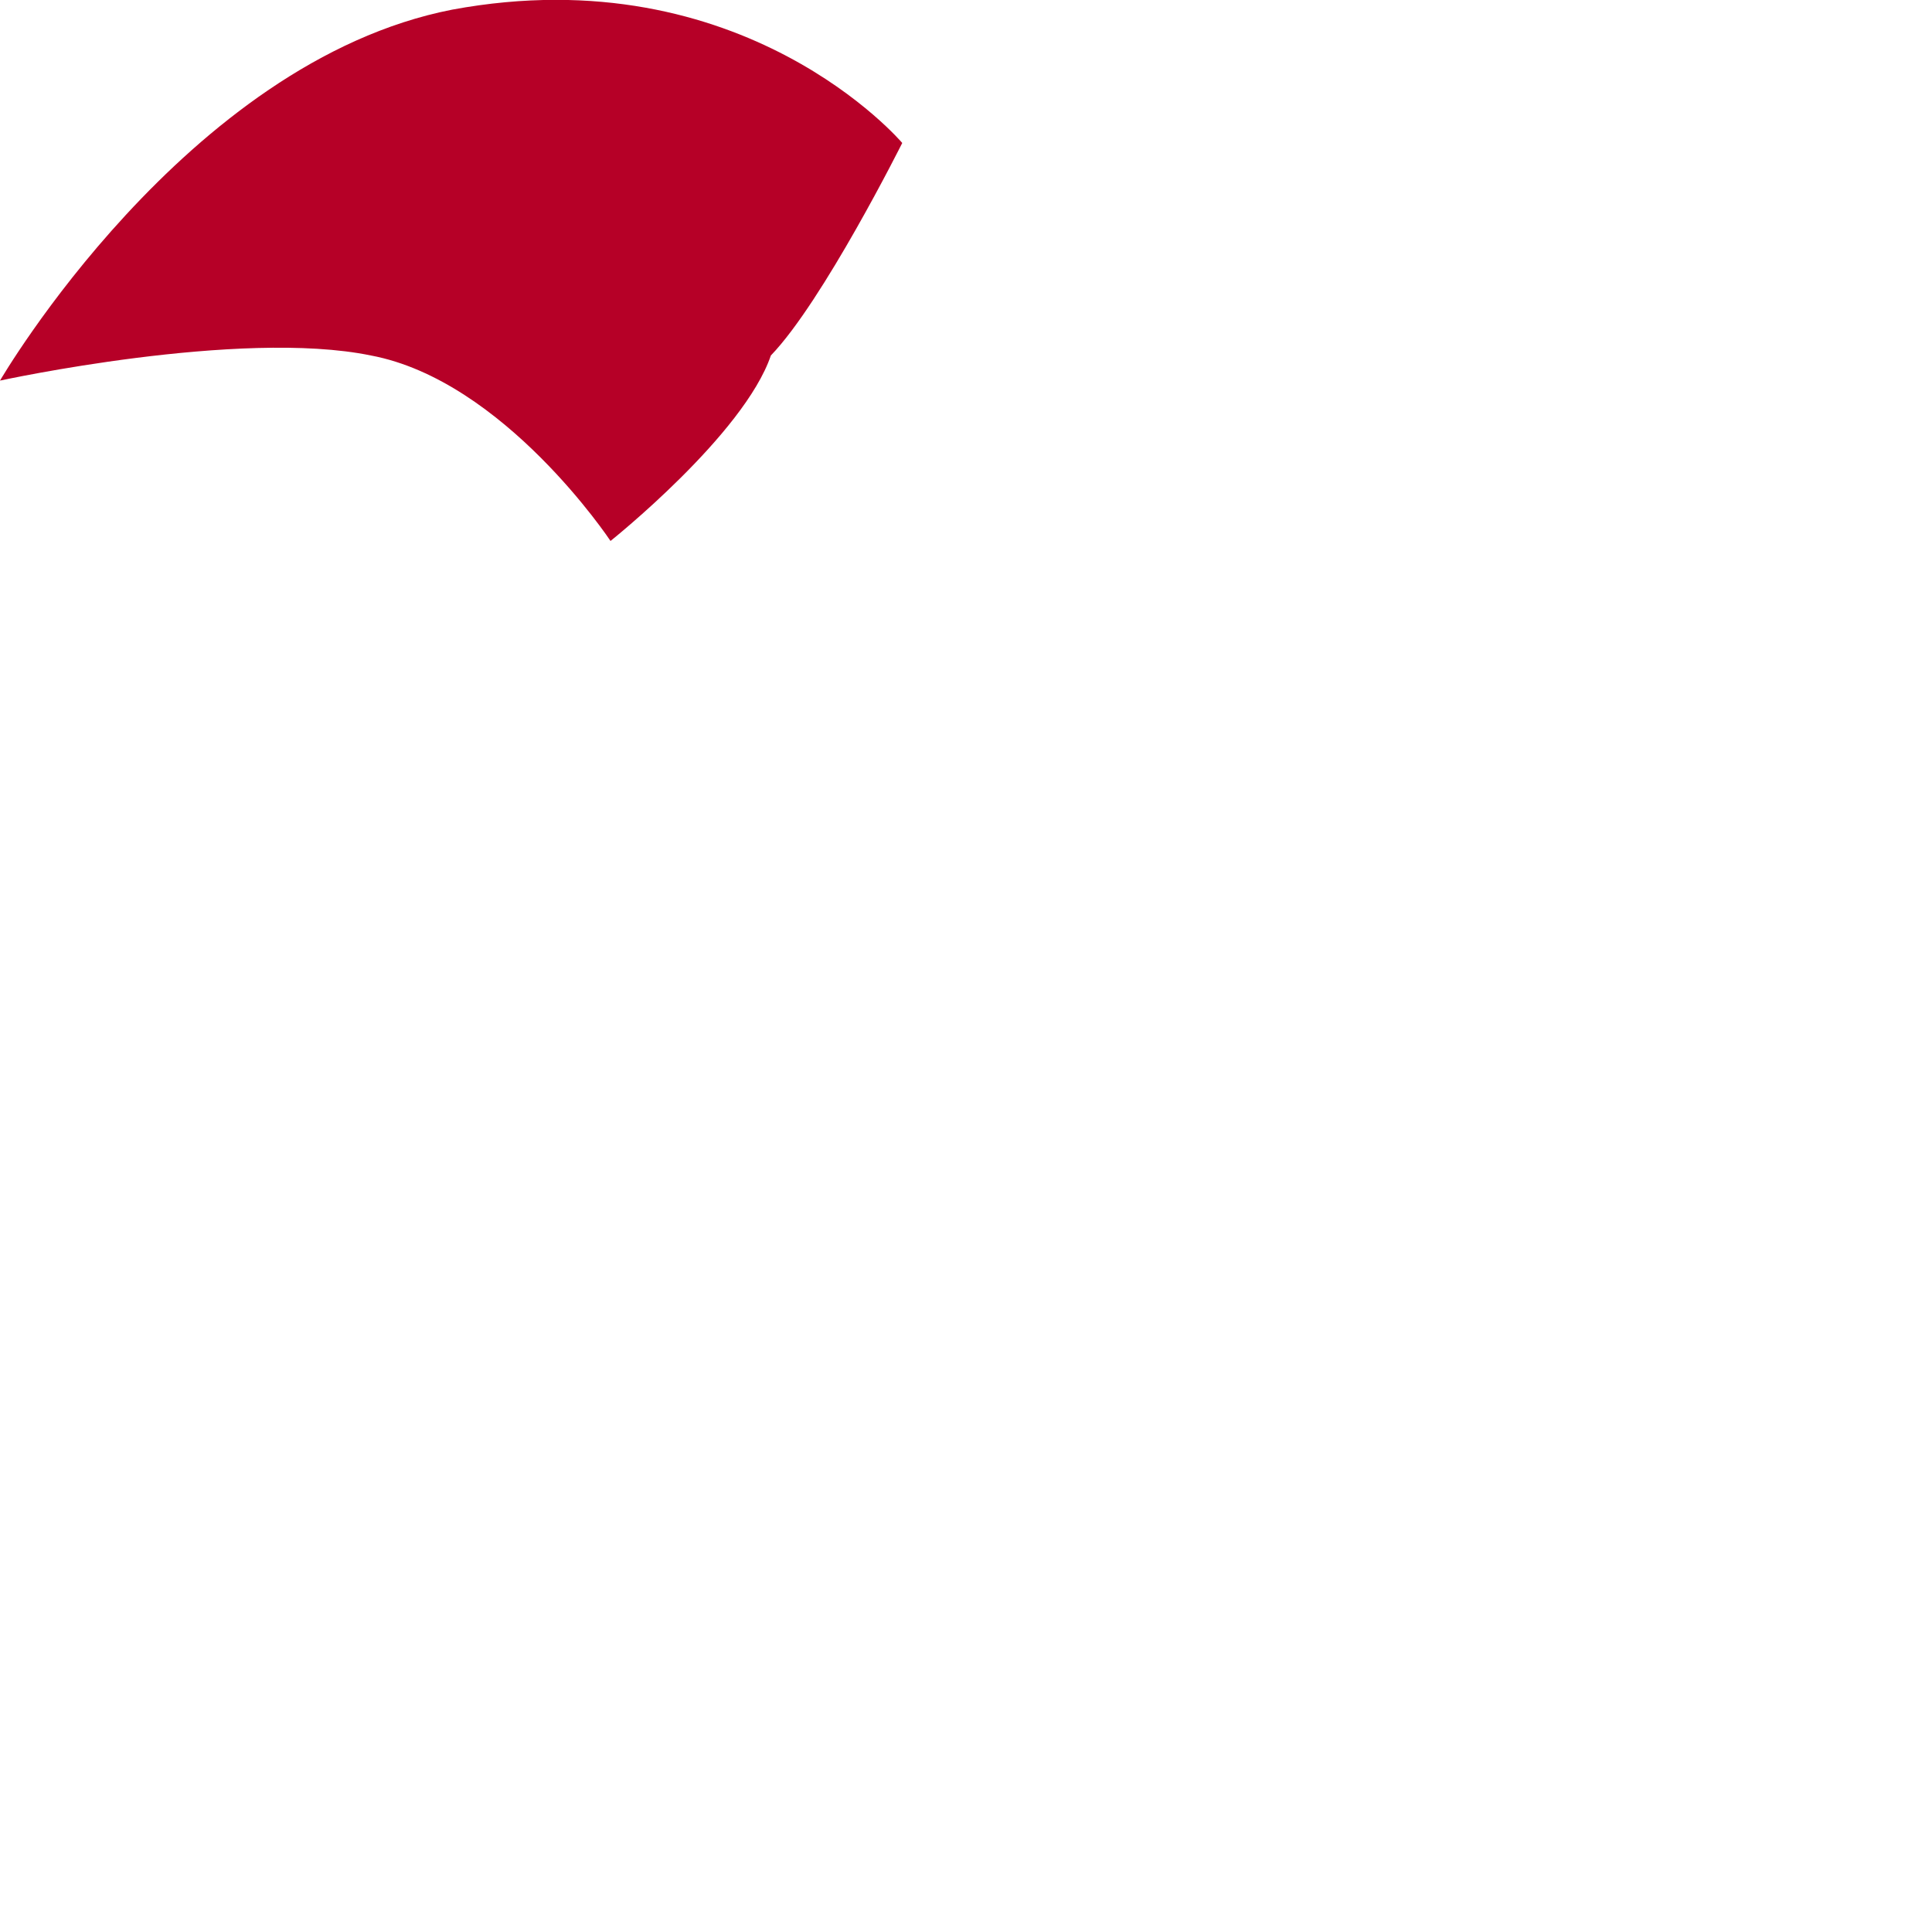 <?xml version="1.0" encoding="utf-8"?>
<svg xmlns="http://www.w3.org/2000/svg" fill="none" height="100%" overflow="visible" preserveAspectRatio="none" style="display: block;" viewBox="0 0 1 1" width="100%">
<path clip-rule="evenodd" d="M0.467 0.074C0.467 0.074 0.385 -0.023 0.234 0.005C0.096 0.032 0 0.197 0 0.197C0 0.197 0.124 0.17 0.192 0.184C0.261 0.197 0.316 0.28 0.316 0.28C0.316 0.28 0.385 0.225 0.399 0.184C0.426 0.156 0.467 0.074 0.467 0.074Z" fill="#B60027" fill-rule="evenodd" id="Vector"/>
</svg>
